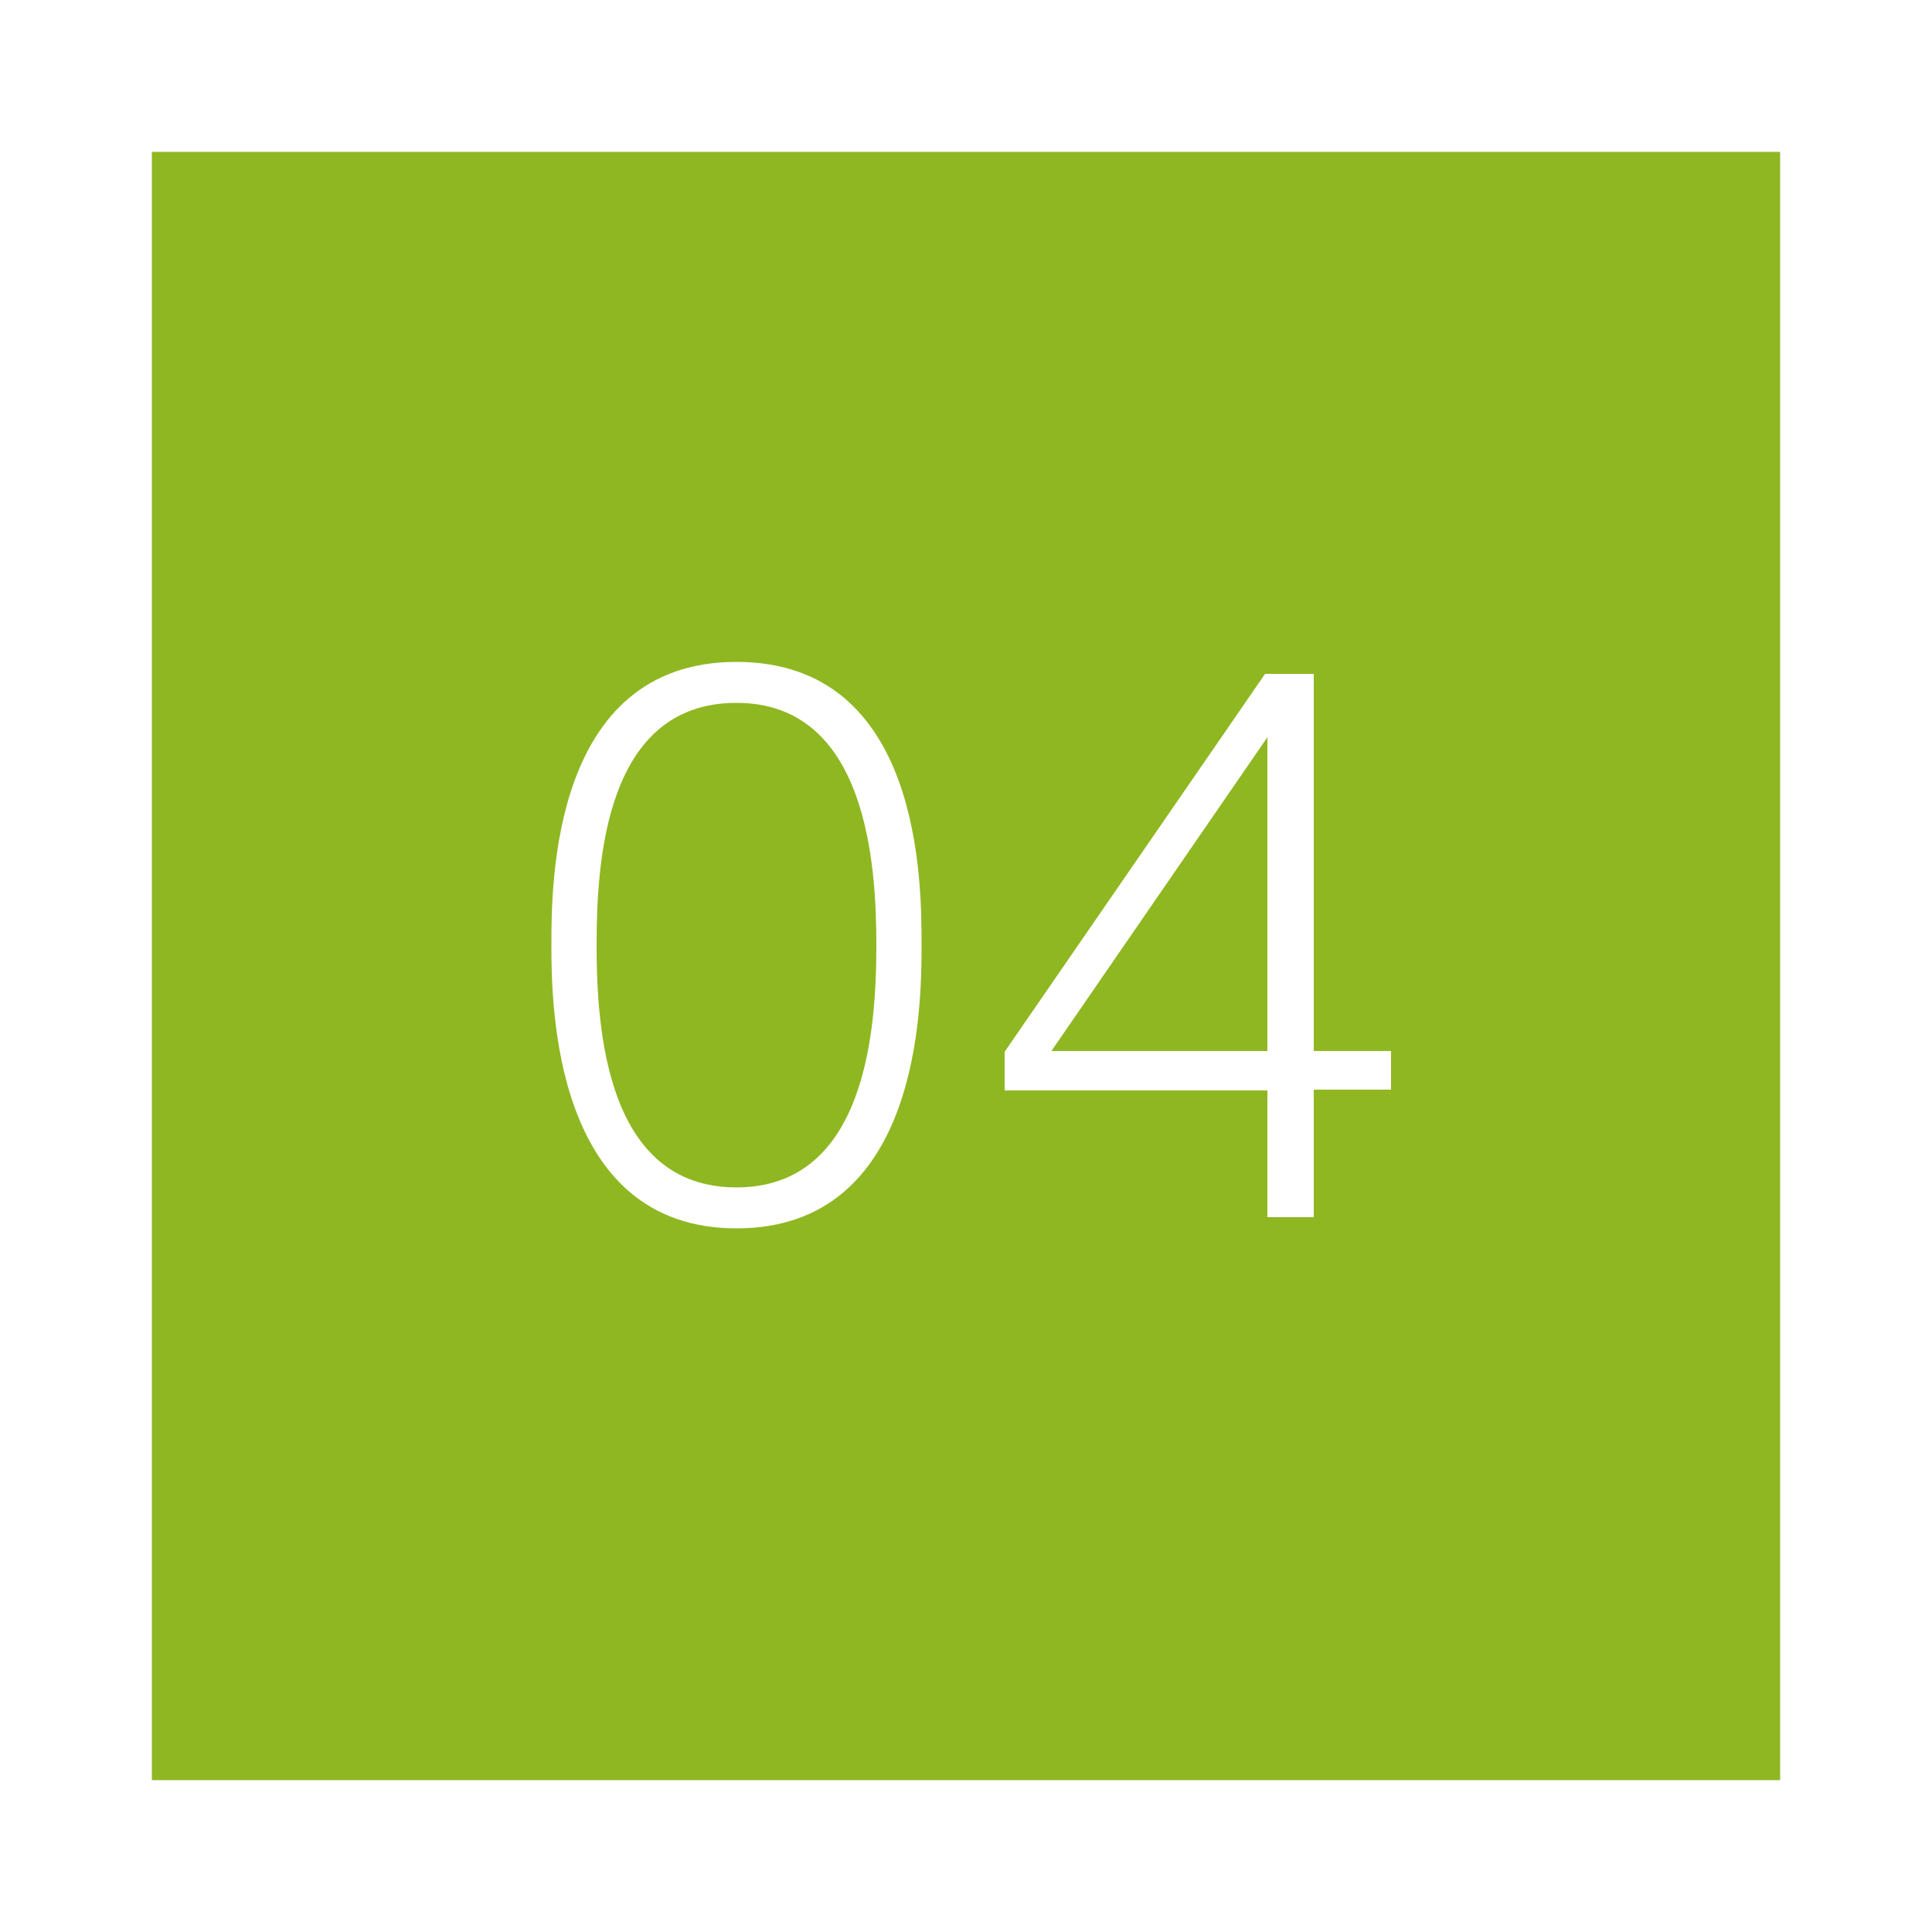 <svg id="レイヤー_2" data-name="レイヤー 2" xmlns="http://www.w3.org/2000/svg" viewBox="0 0 50 50" preserveAspectRatio="xMinYMid" x="0px" y="0px"><rect x="0" y="0" width="50" height="50" fill="#333333" stroke="none"/><defs><style>.cls-1{fill:#8fb722;}.cls-2{fill:#fff;}</style></defs><title>no_gr04</title><rect class="cls-1" x="1.93" y="1.93" width="46.13" height="46.13"/><path class="cls-2" d="M50.07,50.07H-.07V-.07H50.07Zm-46.14-4H46.07V3.93H3.93Z"/><path class="cls-2" d="M14.27,24.46c0-1.57,0-7.33,4.79-7.33s4.79,5.71,4.79,7.33-.05,7.33-4.79,7.33S14.27,26,14.27,24.46Zm8.41,0c0-2.05-.23-6.27-3.62-6.27s-3.62,4.09-3.62,6.27.25,6.27,3.62,6.27S22.68,26.6,22.68,24.46Z"/><path class="cls-2" d="M32.8,31.5V28.22H26v-1l6.74-9.78H34V27.2h2v1H34V31.5Zm-5.59-4.3H32.8V19.08Z"/></svg>